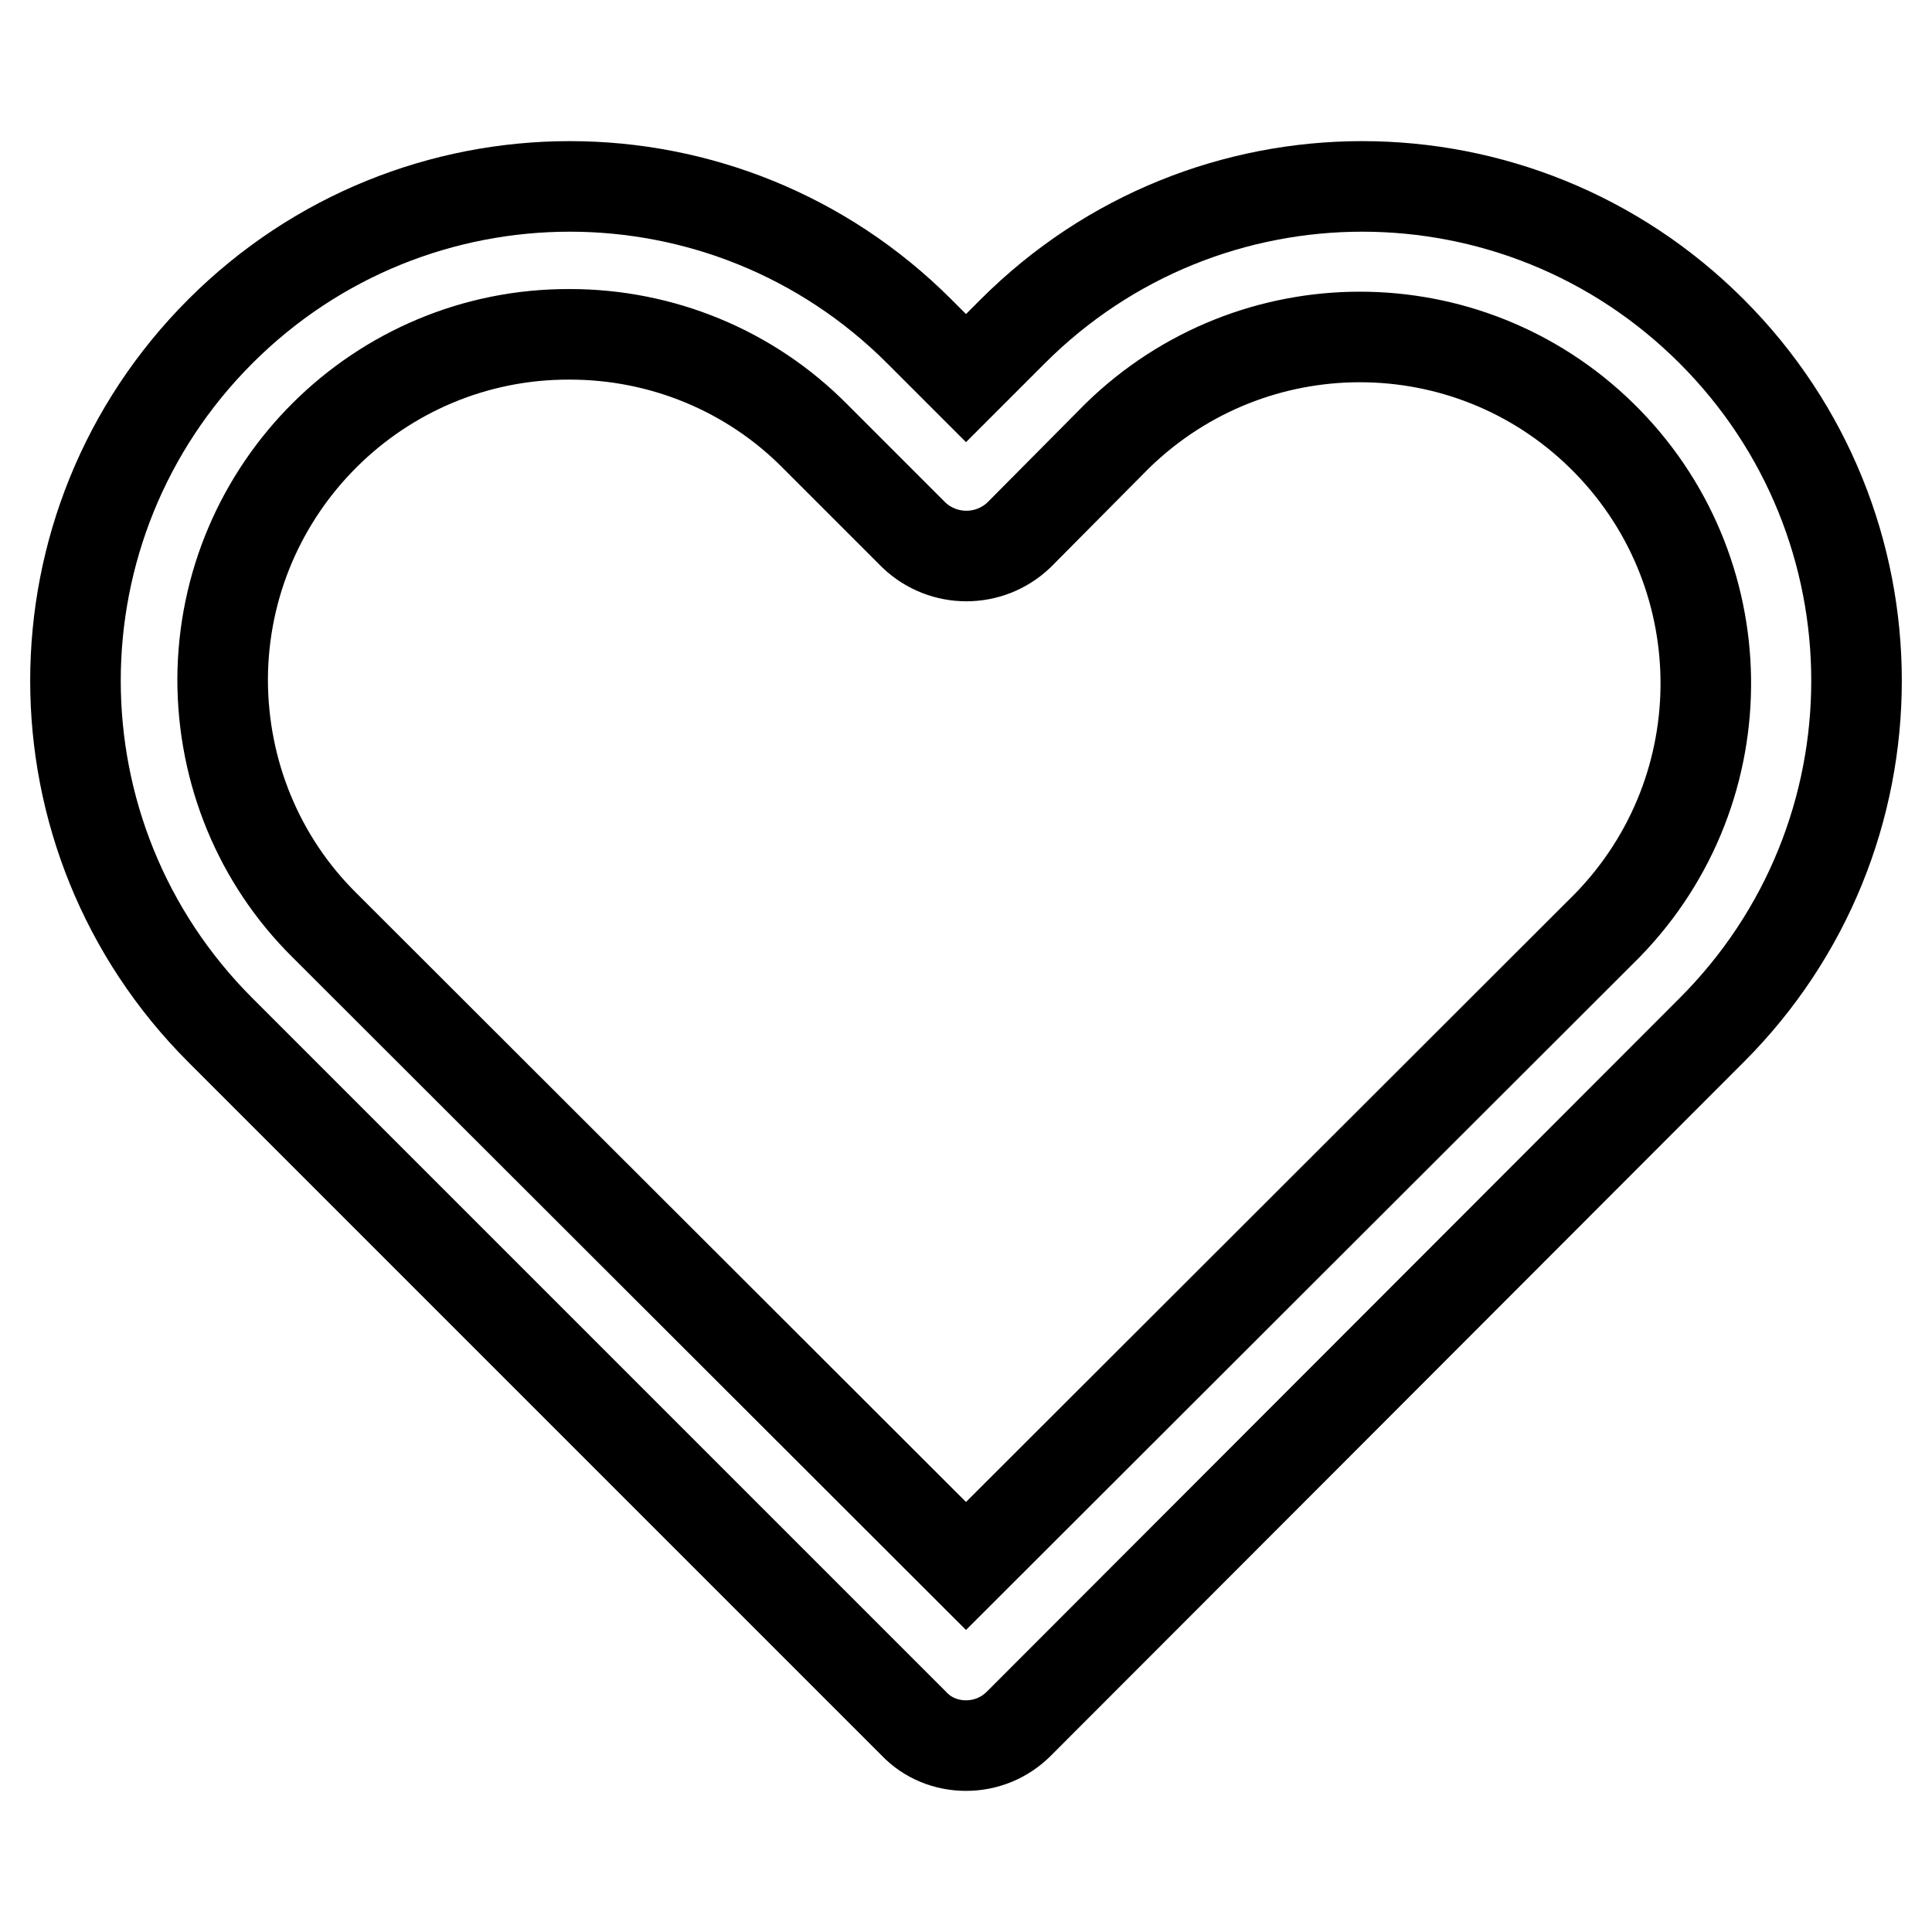 <?xml version="1.0" encoding="utf-8"?>
<!-- Svg Vector Icons : http://www.onlinewebfonts.com/icon -->
<!DOCTYPE svg PUBLIC "-//W3C//DTD SVG 1.1//EN" "http://www.w3.org/Graphics/SVG/1.1/DTD/svg11.dtd">
<svg version="1.1" xmlns="http://www.w3.org/2000/svg" xmlns:xlink="http://www.w3.org/1999/xlink" x="0px" y="0px" viewBox="0 0 256 256" enable-background="new 0 0 256 256" xml:space="preserve">
<g> <path stroke-width="12" fill-opacity="0" stroke="#000000"  d="M128,231.3c-2.6,0-5.1-1-6.9-2.9l-91.9-91.9c-25.6-25.6-25.6-67,0-92.6s67-25.6,92.6,0l6.2,6.2l6.2-6.2 c25.6-25.6,67-25.6,92.6,0c25.6,25.6,25.6,67,0,92.6L135,228.4C133.1,230.3,130.6,231.3,128,231.3z M75.5,44.3 c-25.3-0.1-45.9,20.4-46,45.7c0,12.3,4.8,24,13.5,32.6l85,84.9l85-84.9c17.7-18.2,17.3-47.2-0.8-64.9c-17.8-17.4-46.2-17.4-64.1,0 L135,70.9c-3.9,3.7-10,3.7-13.9,0L108,57.8C99.4,49.1,87.7,44.3,75.5,44.3z"/></g>
</svg>